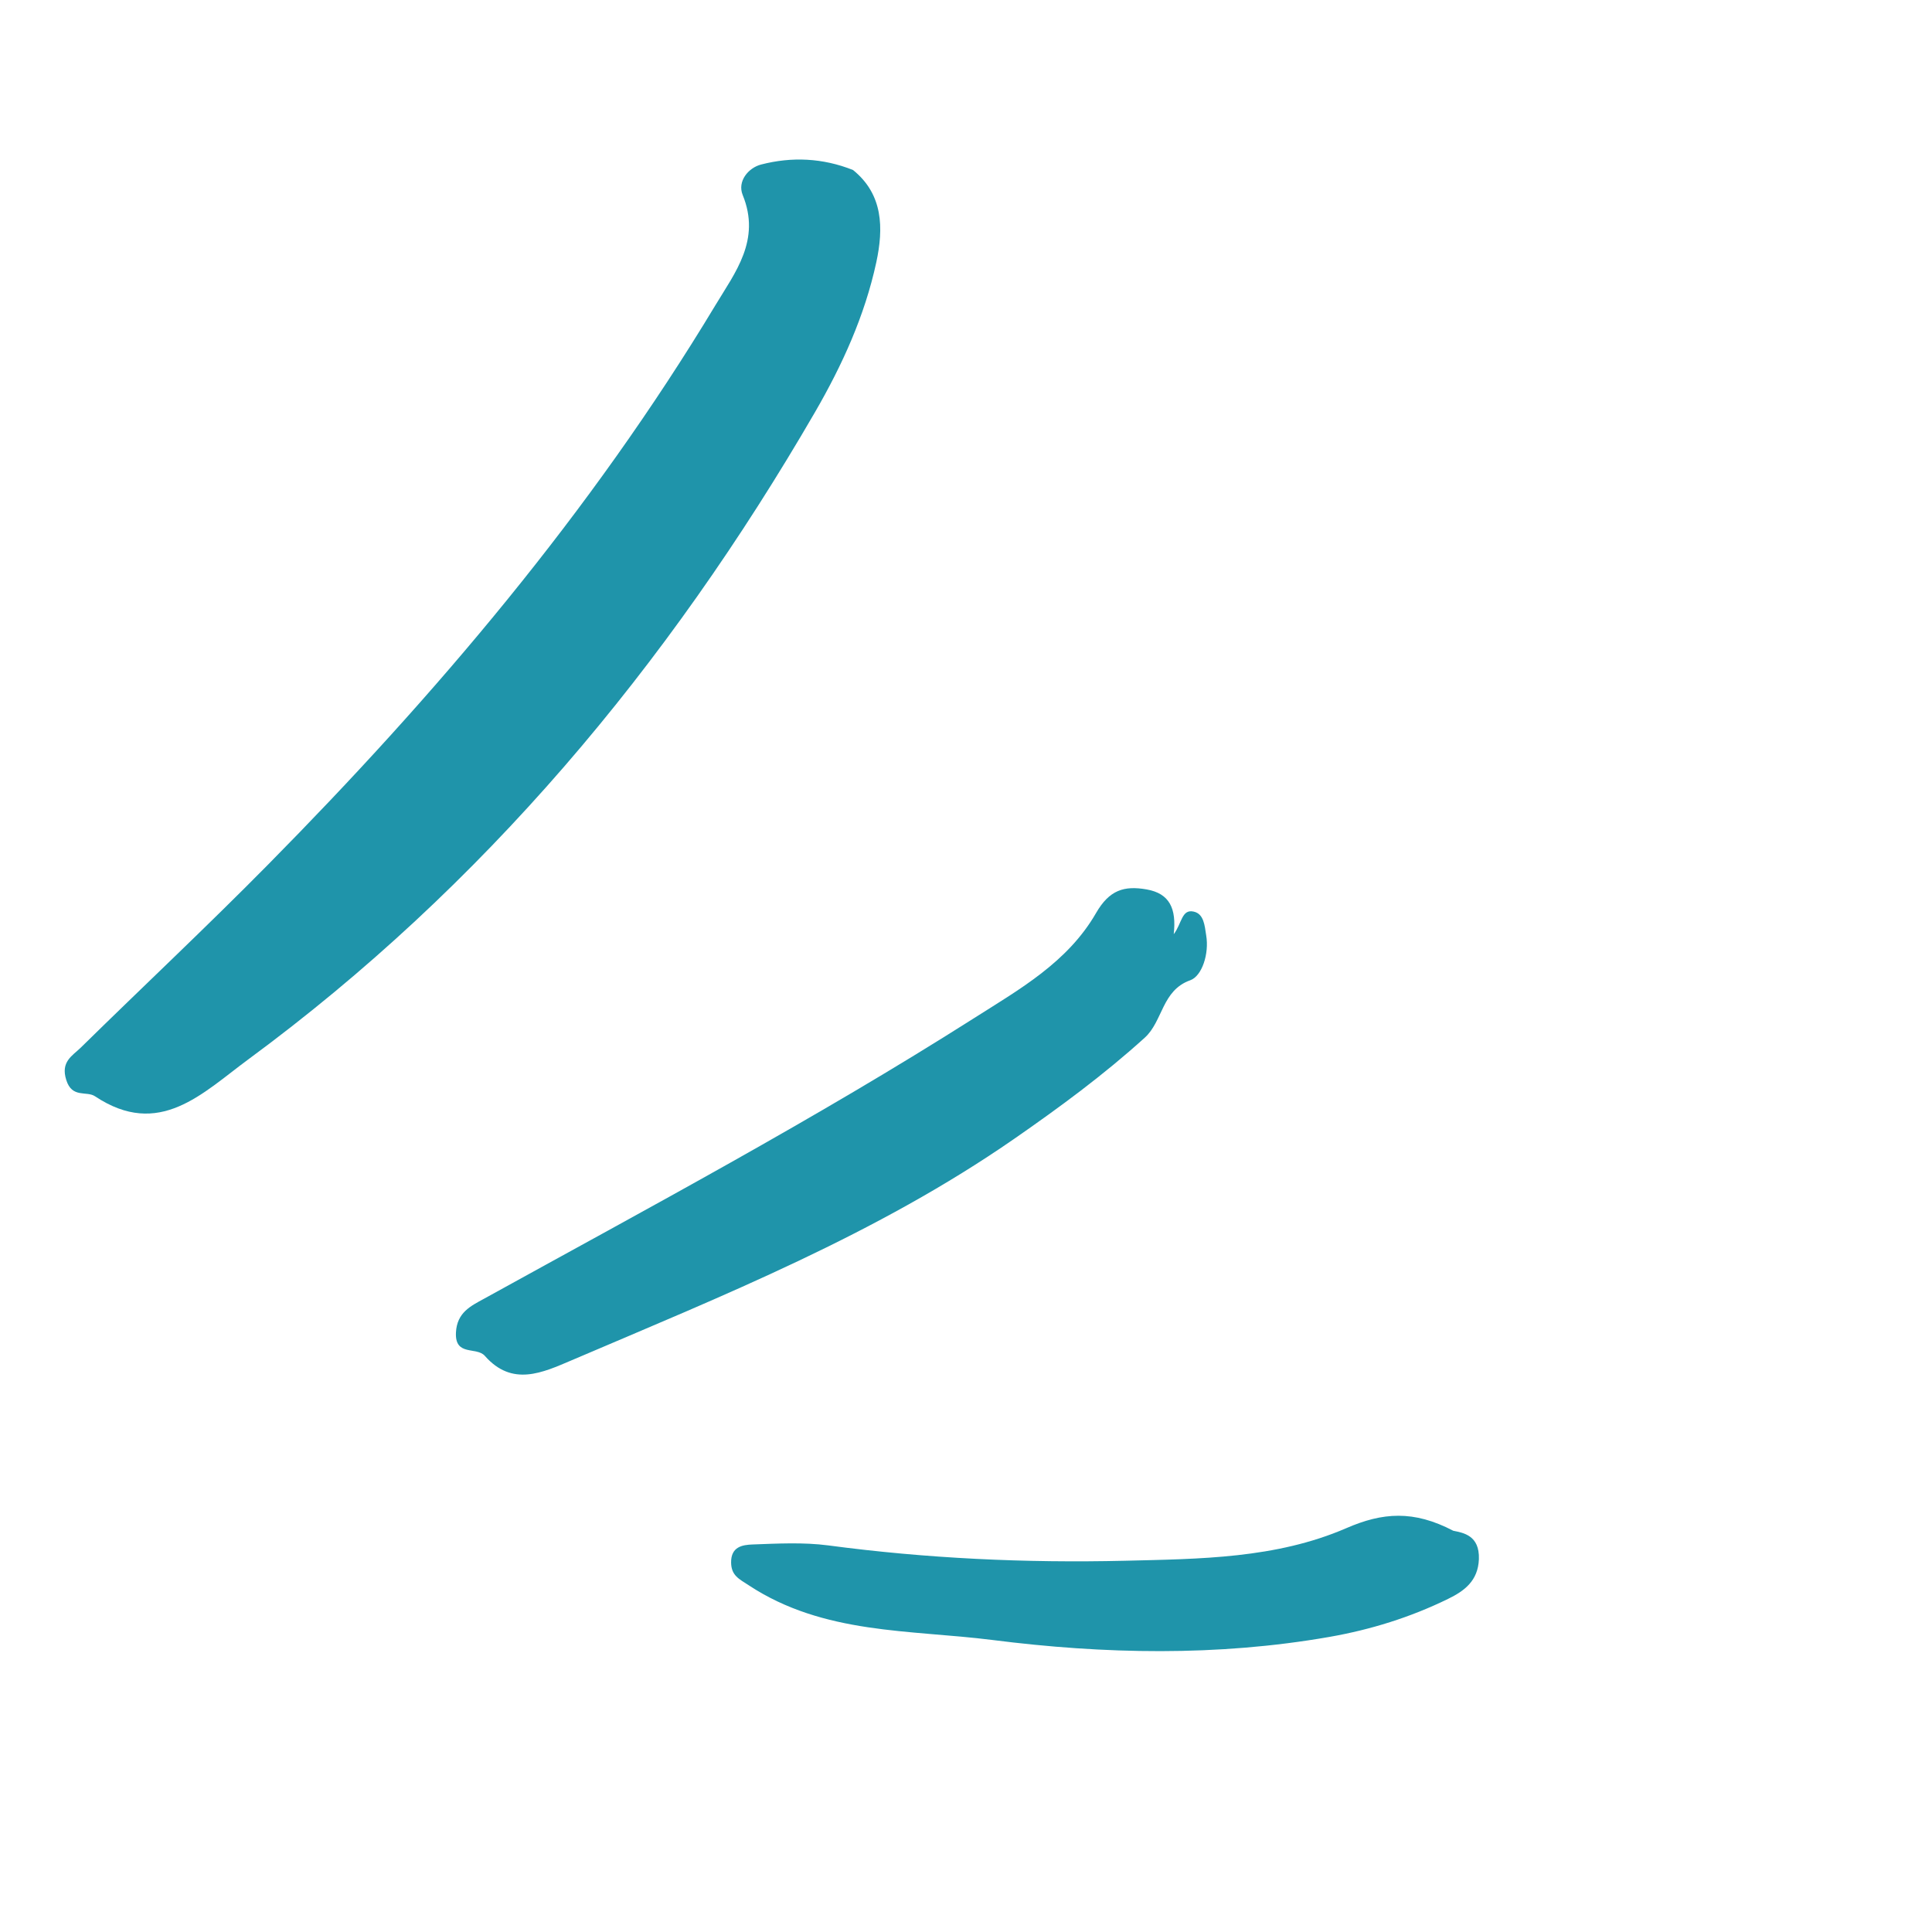 <svg width="19" height="19" viewBox="0 0 19 19" fill="none" xmlns="http://www.w3.org/2000/svg">
<path fill-rule="evenodd" clip-rule="evenodd" d="M8.389 1.672C8.091 1.553 7.786 1.54 7.485 1.618C7.36 1.65 7.249 1.783 7.304 1.918C7.485 2.361 7.229 2.68 7.036 3.001C5.806 5.044 4.284 6.834 2.633 8.506C2.031 9.116 1.406 9.702 0.794 10.303C0.711 10.384 0.594 10.441 0.652 10.622C0.709 10.803 0.851 10.726 0.934 10.781C1.566 11.202 1.99 10.751 2.445 10.416C4.746 8.721 6.563 6.56 8.017 4.05C8.283 3.59 8.504 3.106 8.618 2.579C8.69 2.243 8.686 1.912 8.389 1.672Z" fill="#1F94AA"/>
<path fill-rule="evenodd" clip-rule="evenodd" d="M11.543 9.187C11.571 8.934 11.502 8.787 11.277 8.747C11.055 8.708 10.91 8.752 10.779 8.979C10.499 9.465 10.024 9.73 9.579 10.013C8.011 11.009 6.378 11.879 4.757 12.774C4.629 12.844 4.494 12.908 4.484 13.104C4.472 13.342 4.686 13.241 4.768 13.334C5.038 13.641 5.336 13.499 5.623 13.377C7.114 12.74 8.621 12.138 9.975 11.199C10.419 10.891 10.854 10.571 11.258 10.205C11.437 10.043 11.425 9.739 11.706 9.64C11.82 9.599 11.893 9.381 11.862 9.198C11.847 9.103 11.84 8.987 11.739 8.965C11.62 8.938 11.623 9.083 11.543 9.187Z" fill="#1F94AA"/>
<path fill-rule="evenodd" clip-rule="evenodd" d="M14.292 15.054C13.902 14.85 13.597 14.873 13.239 15.029C12.548 15.328 11.799 15.331 11.061 15.349C10.086 15.372 9.114 15.327 8.145 15.198C7.9 15.166 7.648 15.18 7.399 15.189C7.304 15.193 7.188 15.209 7.19 15.367C7.192 15.495 7.268 15.528 7.363 15.59C8.1 16.076 8.95 16.026 9.758 16.128C10.859 16.268 11.97 16.291 13.074 16.098C13.479 16.027 13.869 15.906 14.241 15.724C14.401 15.646 14.536 15.547 14.544 15.333C14.552 15.098 14.389 15.074 14.292 15.054Z" fill="#1F94AA"/>
</svg>
